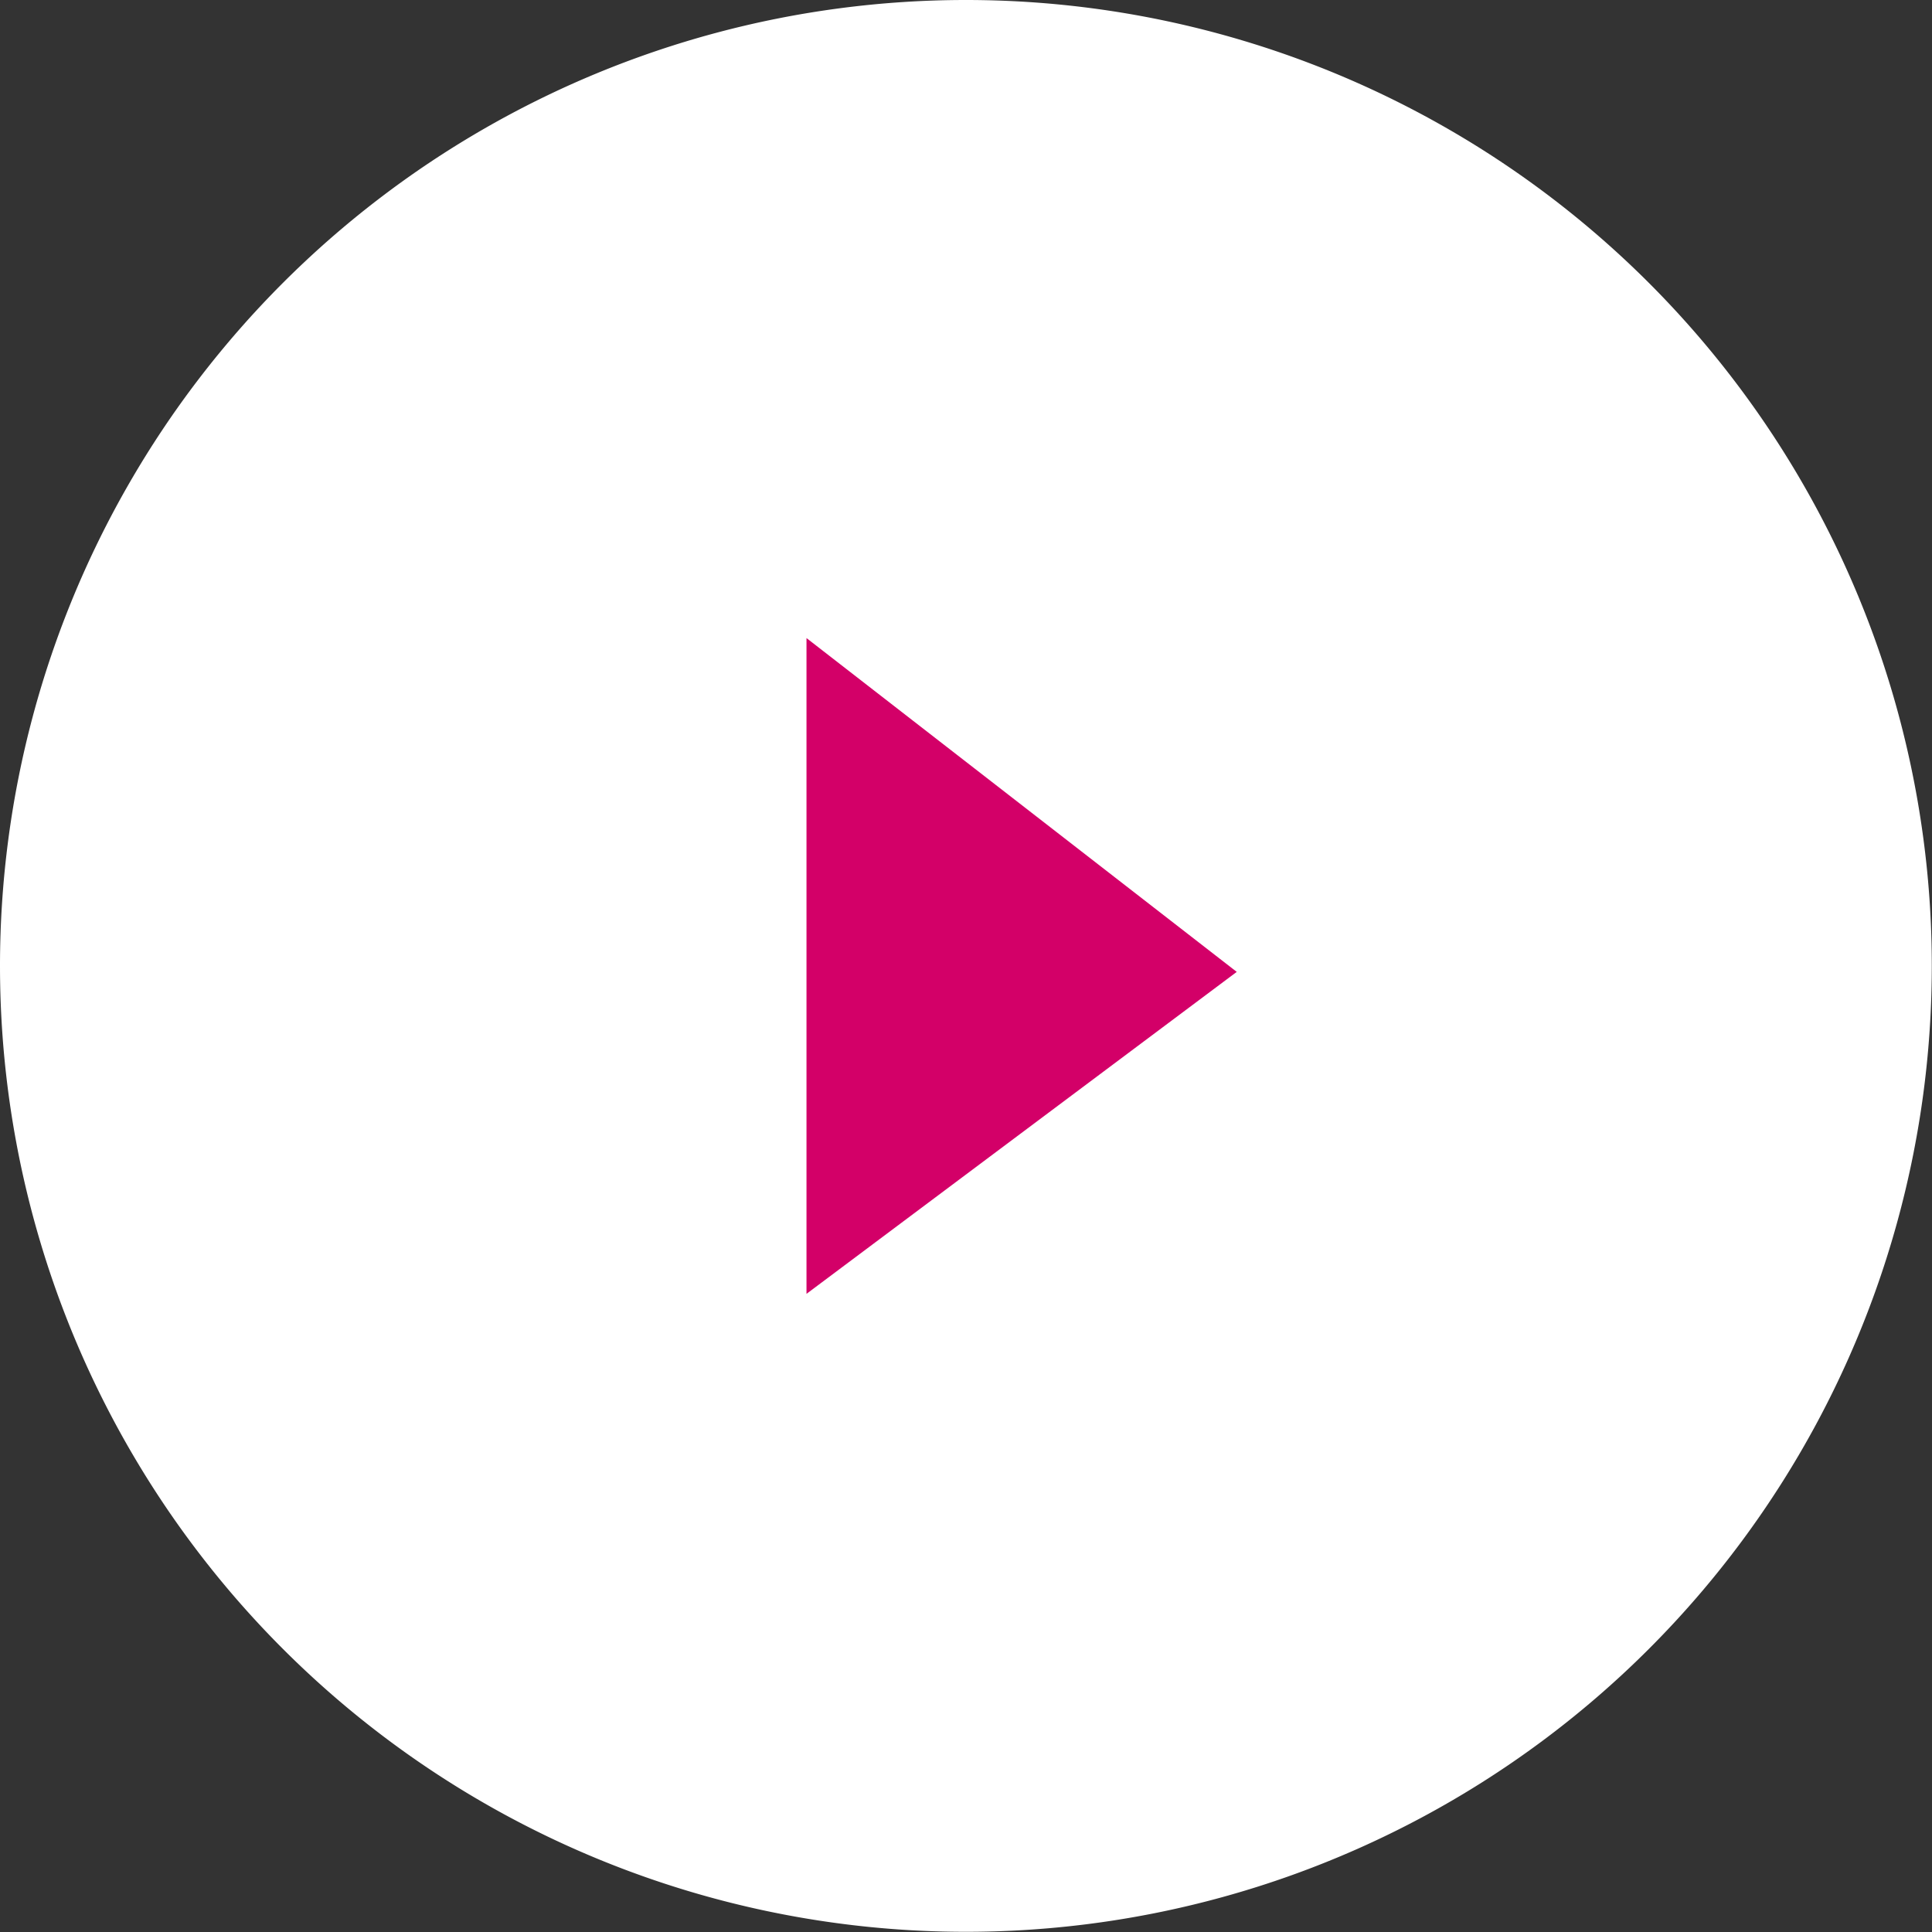 <svg id="Group_81" data-name="Group 81" xmlns="http://www.w3.org/2000/svg" width="50.405" height="50.405" viewBox="0 0 50.405 50.405">
  <rect x="0" y="0" width="50.405" height="50.405" fill="#333333" stroke="none"/>
  <path id="Path_117" data-name="Path 117" d="M25.2,0A25.2,25.2,0,1,1,0,25.2,25.2,25.2,0,0,1,25.2,0Z" transform="translate(0 0)" fill="#fff"/>
  <path id="Path_116" data-name="Path 116" d="M8.709,0l8.4,11.225H0Z" transform="translate(32.266 16.647) rotate(90)" fill="#d30068"/>
</svg>
